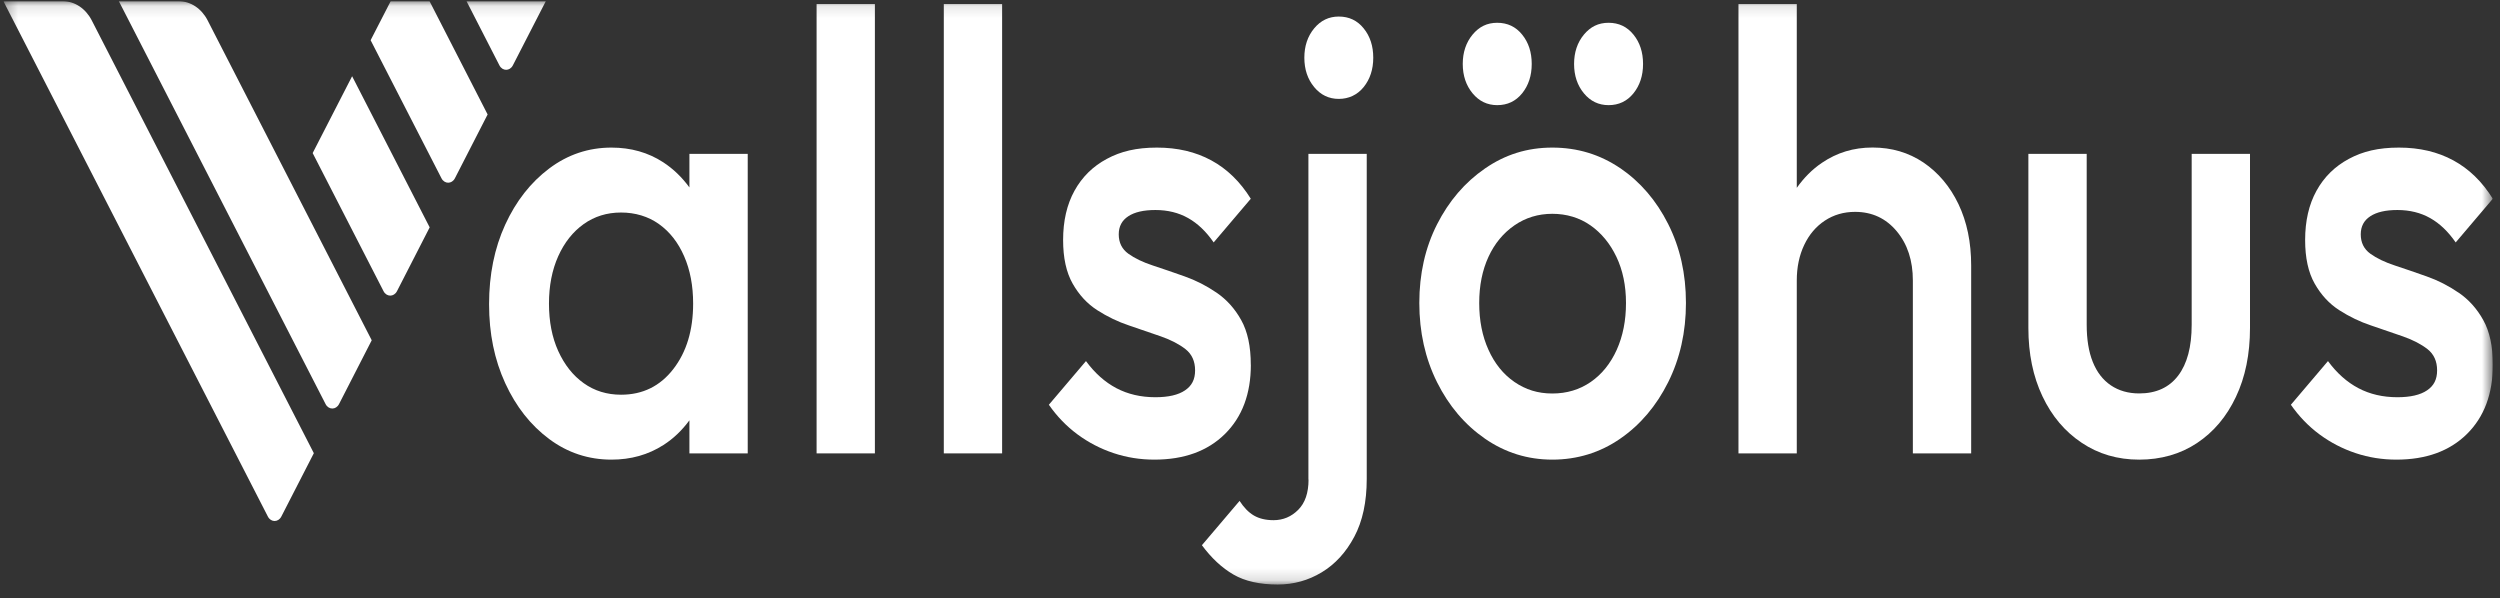<?xml version="1.0" encoding="UTF-8"?> <svg xmlns="http://www.w3.org/2000/svg" width="209" height="50" viewBox="0 0 209 50" fill="none"><rect x="0" y="0" width="209" height="50" fill="#333333" stroke="none"/><g clip-path="url(#clip0_9462_21718)"><mask id="mask0_9462_21718" style="mask-type:luminance" maskUnits="userSpaceOnUse" x="0" y="0" width="209" height="49"><path d="M208.393 0.1H0.284V48.86H208.393V0.1Z" fill="white"></path></mask><g mask="url(#mask0_9462_21718)"><path d="M57.635 15.668C57.019 14.828 56.295 14.12 55.44 13.563C54.182 12.747 52.745 12.339 51.12 12.339C49.2 12.339 47.463 12.921 45.914 14.085C44.366 15.248 43.138 16.813 42.236 18.78C41.335 20.747 40.887 22.966 40.887 25.43C40.887 27.895 41.335 30.066 42.236 32.033C43.138 34 44.366 35.553 45.914 36.704C47.463 37.856 49.2 38.425 51.12 38.425C52.745 38.425 54.192 38.018 55.465 37.202C56.316 36.657 57.029 35.961 57.635 35.139V37.904H62.51V12.861H57.635V15.668ZM56.285 30.858C55.18 32.285 53.723 32.998 51.92 32.998C50.738 32.998 49.694 32.675 48.797 32.033C47.896 31.391 47.188 30.492 46.668 29.346C46.149 28.201 45.894 26.876 45.894 25.382C45.894 23.889 46.154 22.564 46.668 21.419C47.183 20.273 47.896 19.374 48.797 18.732C49.699 18.09 50.738 17.767 51.92 17.767C53.102 17.767 54.187 18.09 55.088 18.732C55.99 19.374 56.693 20.273 57.192 21.419C57.696 22.564 57.946 23.889 57.946 25.382C57.946 27.607 57.391 29.436 56.285 30.858Z" fill="white"></path><path d="M73.141 0.339H68.267V37.903H73.141V0.339Z" fill="white"></path><path d="M83.777 0.339H78.902V37.903H83.777V0.339Z" fill="white"></path><path d="M104.566 30.492C104.566 28.963 104.301 27.721 103.766 26.762C103.236 25.808 102.548 25.041 101.703 24.465C100.857 23.889 99.976 23.439 99.044 23.11C98.112 22.78 97.225 22.474 96.385 22.198C95.544 21.922 94.857 21.592 94.327 21.209C93.797 20.825 93.527 20.285 93.527 19.59C93.527 18.93 93.792 18.426 94.327 18.078C94.857 17.73 95.611 17.557 96.589 17.557C97.623 17.557 98.54 17.785 99.334 18.234C100.134 18.684 100.842 19.368 101.463 20.267L104.566 16.615C103.679 15.188 102.579 14.12 101.265 13.407C99.951 12.693 98.438 12.339 96.721 12.339C95.004 12.339 93.7 12.651 92.534 13.281C91.367 13.905 90.466 14.792 89.829 15.943C89.192 17.095 88.876 18.468 88.876 20.063C88.876 21.556 89.141 22.774 89.676 23.715C90.211 24.657 90.894 25.395 91.734 25.934C92.575 26.474 93.461 26.9 94.393 27.211C95.325 27.523 96.212 27.829 97.052 28.123C97.893 28.417 98.58 28.777 99.11 29.19C99.64 29.61 99.91 30.198 99.91 30.965C99.91 31.733 99.629 32.255 99.069 32.633C98.509 33.016 97.679 33.208 96.589 33.208C95.376 33.208 94.291 32.956 93.334 32.453C92.376 31.949 91.525 31.193 90.787 30.186L87.685 33.838C88.362 34.809 89.162 35.637 90.079 36.315C90.996 36.992 91.999 37.514 93.094 37.88C94.189 38.246 95.325 38.425 96.507 38.425C98.988 38.425 100.954 37.712 102.401 36.285C103.847 34.857 104.571 32.926 104.571 30.492H104.566Z" fill="white"></path><path d="M111.921 1.383C111.096 1.383 110.408 1.713 109.863 2.373C109.318 3.032 109.043 3.854 109.043 4.825C109.043 5.797 109.318 6.619 109.863 7.278C110.408 7.938 111.096 8.268 111.921 8.268C112.746 8.268 113.47 7.938 114.004 7.278C114.534 6.619 114.804 5.803 114.804 4.825C114.804 3.848 114.54 3.032 114.004 2.373C113.474 1.713 112.777 1.383 111.921 1.383Z" fill="white"></path><path d="M109.394 40.093C109.394 41.208 109.103 42.048 108.528 42.623C107.952 43.199 107.265 43.487 106.465 43.487C105.818 43.487 105.268 43.355 104.825 43.097C104.381 42.839 103.984 42.426 103.628 41.874L100.479 45.58C101.279 46.659 102.155 47.475 103.118 48.033C104.081 48.59 105.314 48.866 106.816 48.866C108.146 48.866 109.373 48.524 110.494 47.847C111.615 47.169 112.526 46.18 113.219 44.872C113.912 43.571 114.259 41.958 114.259 40.045V12.861H109.383V40.093H109.394Z" fill="white"></path><path d="M134.476 8.79C135.332 8.79 136.025 8.46 136.559 7.8C137.089 7.14 137.359 6.325 137.359 5.347C137.359 4.37 137.095 3.554 136.559 2.895C136.029 2.235 135.332 1.905 134.476 1.905C133.62 1.905 132.963 2.235 132.413 2.895C131.868 3.554 131.593 4.376 131.593 5.347C131.593 6.319 131.868 7.14 132.413 7.8C132.958 8.46 133.646 8.79 134.476 8.79Z" fill="white"></path><path d="M135.449 14.06C133.763 12.915 131.873 12.339 129.775 12.339C127.676 12.339 125.832 12.921 124.146 14.085C122.46 15.248 121.126 16.807 120.137 18.756C119.149 20.705 118.655 22.894 118.655 25.328C118.655 27.763 119.149 29.97 120.137 31.955C121.126 33.94 122.465 35.511 124.146 36.674C125.832 37.838 127.706 38.425 129.775 38.425C131.843 38.425 133.763 37.844 135.449 36.674C137.135 35.511 138.469 33.934 139.458 31.955C140.446 29.976 140.945 27.763 140.945 25.328C140.945 22.894 140.452 20.693 139.458 18.726C138.469 16.759 137.13 15.206 135.449 14.054V14.06ZM135.159 29.244C134.639 30.39 133.916 31.289 132.989 31.931C132.056 32.573 130.987 32.897 129.775 32.897C128.562 32.897 127.539 32.573 126.606 31.931C125.674 31.289 124.95 30.39 124.436 29.244C123.916 28.099 123.662 26.792 123.662 25.334C123.662 23.877 123.922 22.588 124.436 21.473C124.95 20.357 125.679 19.482 126.606 18.84C127.539 18.198 128.593 17.874 129.775 17.874C130.956 17.874 132.046 18.198 132.963 18.84C133.88 19.482 134.603 20.363 135.133 21.473C135.663 22.588 135.933 23.871 135.933 25.334C135.933 26.798 135.673 28.099 135.159 29.244Z" fill="white"></path><path d="M125.169 8.79C126.025 8.79 126.718 8.46 127.253 7.8C127.782 7.14 128.052 6.325 128.052 5.347C128.052 4.37 127.788 3.554 127.253 2.895C126.723 2.235 126.025 1.905 125.169 1.905C124.313 1.905 123.656 2.235 123.106 2.895C122.562 3.554 122.286 4.376 122.286 5.347C122.286 6.319 122.562 7.14 123.106 7.8C123.652 8.46 124.339 8.79 125.169 8.79Z" fill="white"></path><path d="M160.801 13.586C159.558 12.753 158.142 12.333 156.548 12.333C154.954 12.333 153.573 12.759 152.315 13.61C151.489 14.168 150.797 14.876 150.211 15.703V0.339H145.336V37.903H150.211V23.451C150.211 22.336 150.419 21.346 150.832 20.477C151.245 19.607 151.821 18.93 152.559 18.444C153.298 17.958 154.138 17.712 155.086 17.712C156.502 17.712 157.664 18.252 158.565 19.331C159.467 20.411 159.915 21.784 159.915 23.451V37.903H164.79V22.198C164.79 20.249 164.434 18.54 163.725 17.058C163.017 15.583 162.039 14.426 160.801 13.586Z" fill="white"></path><path d="M183.224 27.152C183.224 28.999 182.847 30.414 182.094 31.403C181.34 32.393 180.254 32.891 178.838 32.891C177.921 32.891 177.132 32.663 176.465 32.213C175.802 31.763 175.298 31.11 174.957 30.258C174.615 29.407 174.448 28.369 174.448 27.152V12.861H169.572V27.416C169.572 29.574 169.965 31.476 170.749 33.131C171.534 34.786 172.624 36.081 174.03 37.016C175.431 37.958 177.035 38.426 178.838 38.426C180.641 38.426 182.281 37.964 183.667 37.041C185.058 36.117 186.143 34.834 186.923 33.179C187.707 31.529 188.1 29.605 188.1 27.416V12.861H183.224V27.158V27.152Z" fill="white"></path><path d="M205.535 24.465C204.695 23.889 203.808 23.439 202.876 23.11C201.943 22.78 201.057 22.474 200.217 22.198C199.376 21.922 198.689 21.592 198.159 21.209C197.629 20.825 197.359 20.285 197.359 19.59C197.359 18.93 197.624 18.426 198.159 18.078C198.689 17.73 199.443 17.557 200.42 17.557C201.455 17.557 202.372 17.785 203.166 18.234C203.966 18.684 204.674 19.368 205.296 20.267L208.398 16.615C207.512 15.188 206.412 14.12 205.097 13.407C203.783 12.693 202.27 12.339 200.553 12.339C198.836 12.339 197.533 12.651 196.366 13.281C195.2 13.905 194.297 14.792 193.661 15.943C193.024 17.095 192.709 18.468 192.709 20.063C192.709 21.556 192.973 22.774 193.509 23.715C194.043 24.657 194.726 25.395 195.566 25.934C196.407 26.474 197.293 26.9 198.226 27.211C199.157 27.523 200.043 27.829 200.884 28.123C201.725 28.417 202.412 28.777 202.942 29.19C203.472 29.61 203.742 30.198 203.742 30.965C203.742 31.733 203.462 32.255 202.902 32.633C202.34 33.016 201.51 33.208 200.42 33.208C199.209 33.208 198.123 32.956 197.166 32.453C196.209 31.949 195.357 31.193 194.619 30.186L191.517 33.838C192.194 34.809 192.994 35.637 193.91 36.315C194.827 36.992 195.831 37.514 196.926 37.88C198.022 38.246 199.157 38.425 200.339 38.425C202.82 38.425 204.786 37.712 206.233 36.285C207.679 34.857 208.403 32.926 208.403 30.492C208.403 28.963 208.138 27.721 207.603 26.762C207.073 25.808 206.386 25.041 205.54 24.465H205.535Z" fill="white"></path><path d="M45.599 0.1H39.002L41.753 5.467C42.007 5.959 42.619 5.959 42.873 5.467L45.614 0.13L45.629 0.1H45.599Z" fill="white"></path><path d="M7.665 1.695C7.156 0.706 6.239 0.1 5.246 0.1H0.284L22.396 43.187C22.651 43.679 23.262 43.679 23.517 43.187L26.237 37.886L7.665 1.695Z" fill="white"></path><path d="M17.353 1.695C16.844 0.706 15.927 0.1 14.934 0.1H9.937L27.22 33.784C27.475 34.276 28.086 34.276 28.341 33.784L31.076 28.447L17.353 1.695Z" fill="white"></path><path d="M26.141 12.801L32.065 24.345C32.32 24.837 32.931 24.837 33.186 24.345L35.921 19.008L29.437 6.373L26.136 12.801H26.141Z" fill="white"></path><path d="M32.66 0.1L30.984 3.362L36.908 14.906C37.163 15.398 37.774 15.398 38.029 14.906L40.765 9.569L35.91 0.1H32.66Z" fill="white"></path></g></g><defs><clipPath id="clip0_9462_21718"><rect width="208.108" height="49" fill="white" transform="translate(0.284 0.1)"></rect></clipPath></defs></svg> 